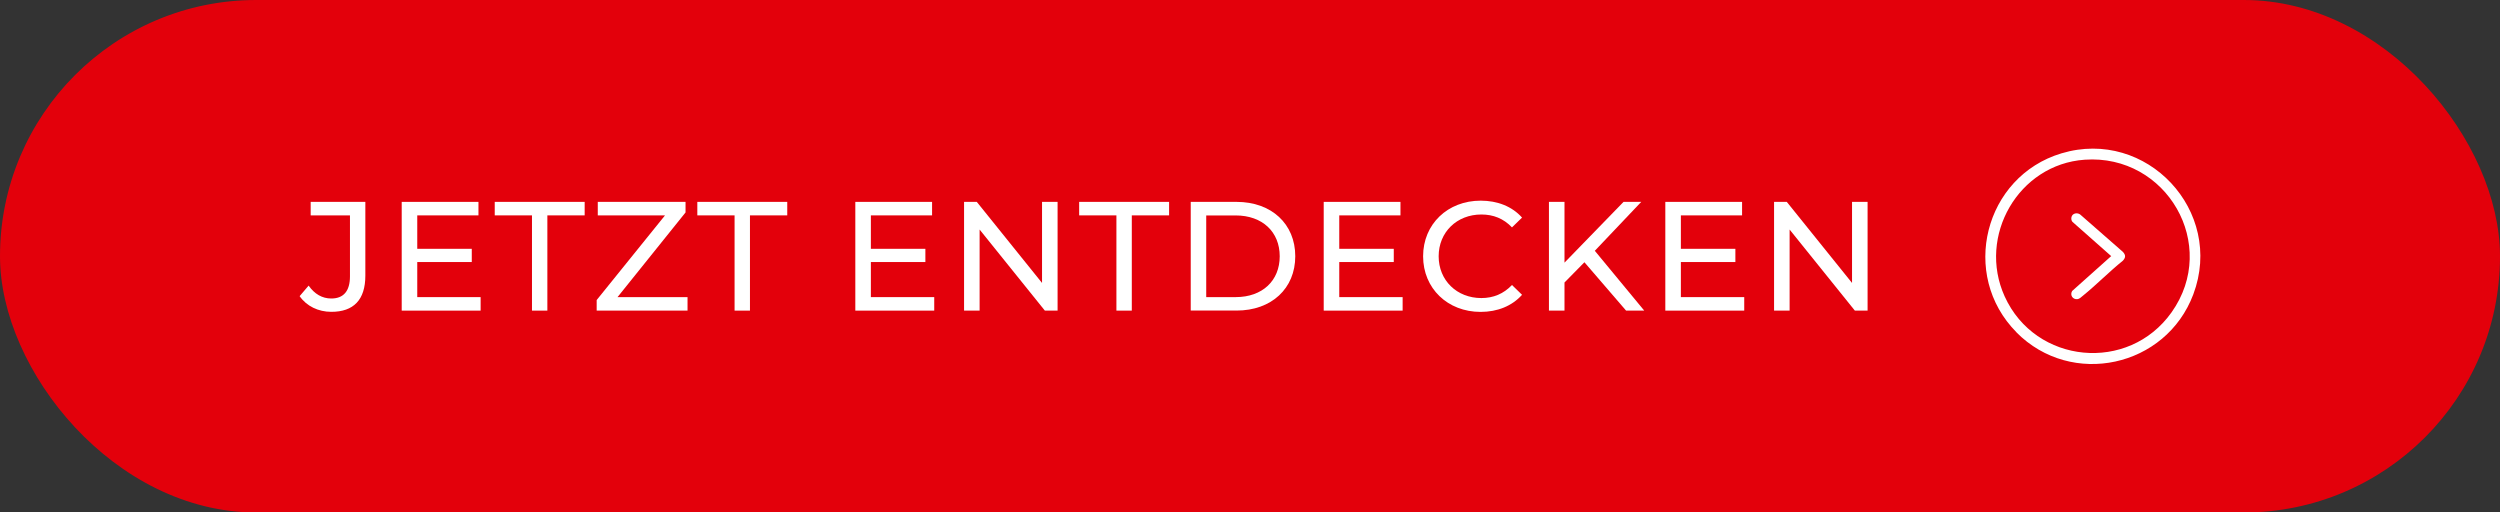 <?xml version="1.0" encoding="UTF-8"?>
<svg id="Ebene_2" data-name="Ebene 2" xmlns="http://www.w3.org/2000/svg" viewBox="0 0 451.76 92.61">
  <rect x="0" y="0" width="451.76" height="92.61" fill="#333333" stroke="none"/>
  <defs>
    <style>
      .cls-1 {
        fill: #e3000b;
      }

      .cls-2 {
        fill: #fff;
      }
    </style>
  </defs>
  <g id="Ebene_1-2" data-name="Ebene 1">
    <rect class="cls-1" x="0" y="0" width="451.76" height="92.61" rx="46.31" ry="46.31"/>
    <g>
      <g>
        <path class="cls-2" d="M54.14,53.52l1.63-1.91c1.07,1.52,2.44,2.33,4.1,2.33,2.22,0,3.37-1.35,3.37-3.99v-11.03h-7.1v-2.44h9.88v13.33c0,4.38-2.13,6.54-6.15,6.54-2.33,0-4.46-1.01-5.73-2.84Z"/>
        <path class="cls-2" d="M86.85,53.69v2.44h-14.26v-19.65h13.87v2.44h-11.06v6.04h9.85v2.39h-9.85v6.34h11.45Z"/>
        <path class="cls-2" d="M96.14,38.92h-6.74v-2.44h16.25v2.44h-6.74v17.21h-2.78v-17.21Z"/>
        <path class="cls-2" d="M124.24,53.69v2.44h-16.42v-1.91l12.35-15.3h-12.15v-2.44h15.86v1.91l-12.29,15.3h12.66Z"/>
        <path class="cls-2" d="M132.75,38.92h-6.74v-2.44h16.25v2.44h-6.74v17.21h-2.78v-17.21Z"/>
        <path class="cls-2" d="M168.82,53.69v2.44h-14.26v-19.65h13.87v2.44h-11.06v6.04h9.85v2.39h-9.85v6.34h11.45Z"/>
        <path class="cls-2" d="M191.11,36.48v19.65h-2.3l-11.79-14.65v14.65h-2.81v-19.65h2.3l11.79,14.65v-14.65h2.81Z"/>
        <path class="cls-2" d="M201.75,38.92h-6.74v-2.44h16.25v2.44h-6.74v17.21h-2.78v-17.21Z"/>
        <path class="cls-2" d="M215.17,36.48h8.28c6.32,0,10.61,3.99,10.61,9.82s-4.29,9.82-10.61,9.82h-8.28v-19.65ZM223.28,53.69c4.86,0,7.97-2.98,7.97-7.38s-3.12-7.38-7.97-7.38h-5.31v14.76h5.31Z"/>
        <path class="cls-2" d="M253.46,53.69v2.44h-14.26v-19.65h13.87v2.44h-11.06v6.04h9.85v2.39h-9.85v6.34h11.45Z"/>
        <path class="cls-2" d="M257.16,46.31c0-5.81,4.44-10.05,10.41-10.05,3.03,0,5.67,1.04,7.47,3.06l-1.82,1.77c-1.52-1.6-3.37-2.33-5.53-2.33-4.44,0-7.72,3.2-7.72,7.55s3.28,7.55,7.72,7.55c2.16,0,4.01-.76,5.53-2.36l1.82,1.77c-1.8,2.02-4.44,3.09-7.49,3.09-5.95,0-10.39-4.24-10.39-10.05Z"/>
        <path class="cls-2" d="M286.3,47.4l-3.59,3.65v5.08h-2.81v-19.65h2.81v10.98l10.67-10.98h3.2l-8.39,8.84,8.93,10.81h-3.28l-7.52-8.73Z"/>
        <path class="cls-2" d="M315.19,53.69v2.44h-14.26v-19.65h13.87v2.44h-11.06v6.04h9.85v2.39h-9.85v6.34h11.45Z"/>
        <path class="cls-2" d="M337.48,36.48v19.65h-2.3l-11.79-14.65v14.65h-2.81v-19.65h2.3l11.79,14.65v-14.65h2.81Z"/>
      </g>
      <g>
        <path class="cls-2" d="M364.39,60.05c-10.31-10.38-5.81-28.15,8.12-32.34,15.37-4.63,29.49,10.41,23.83,25.48-4.95,13.18-22,16.91-31.96,6.87ZM376.71,28.86c-11.96.84-19.41,13.78-14.46,24.7,5.55,12.25,22.37,13.87,30.16,2.88,8.65-12.19-.9-28.62-15.7-27.58Z"/>
        <path class="cls-2" d="M374.55,38.82c.36-.36,1-.35,1.38-.03l7.69,6.73c.52.57.52,1.01,0,1.58-2.48,2-4.77,4.35-7.24,6.35-.29.23-.61.57-.98.61-.85.09-1.4-.74-.95-1.48l7.05-6.3-7.01-6.2c-.28-.36-.26-.94.07-1.27Z"/>
      </g>
    </g>
  </g>
</svg>